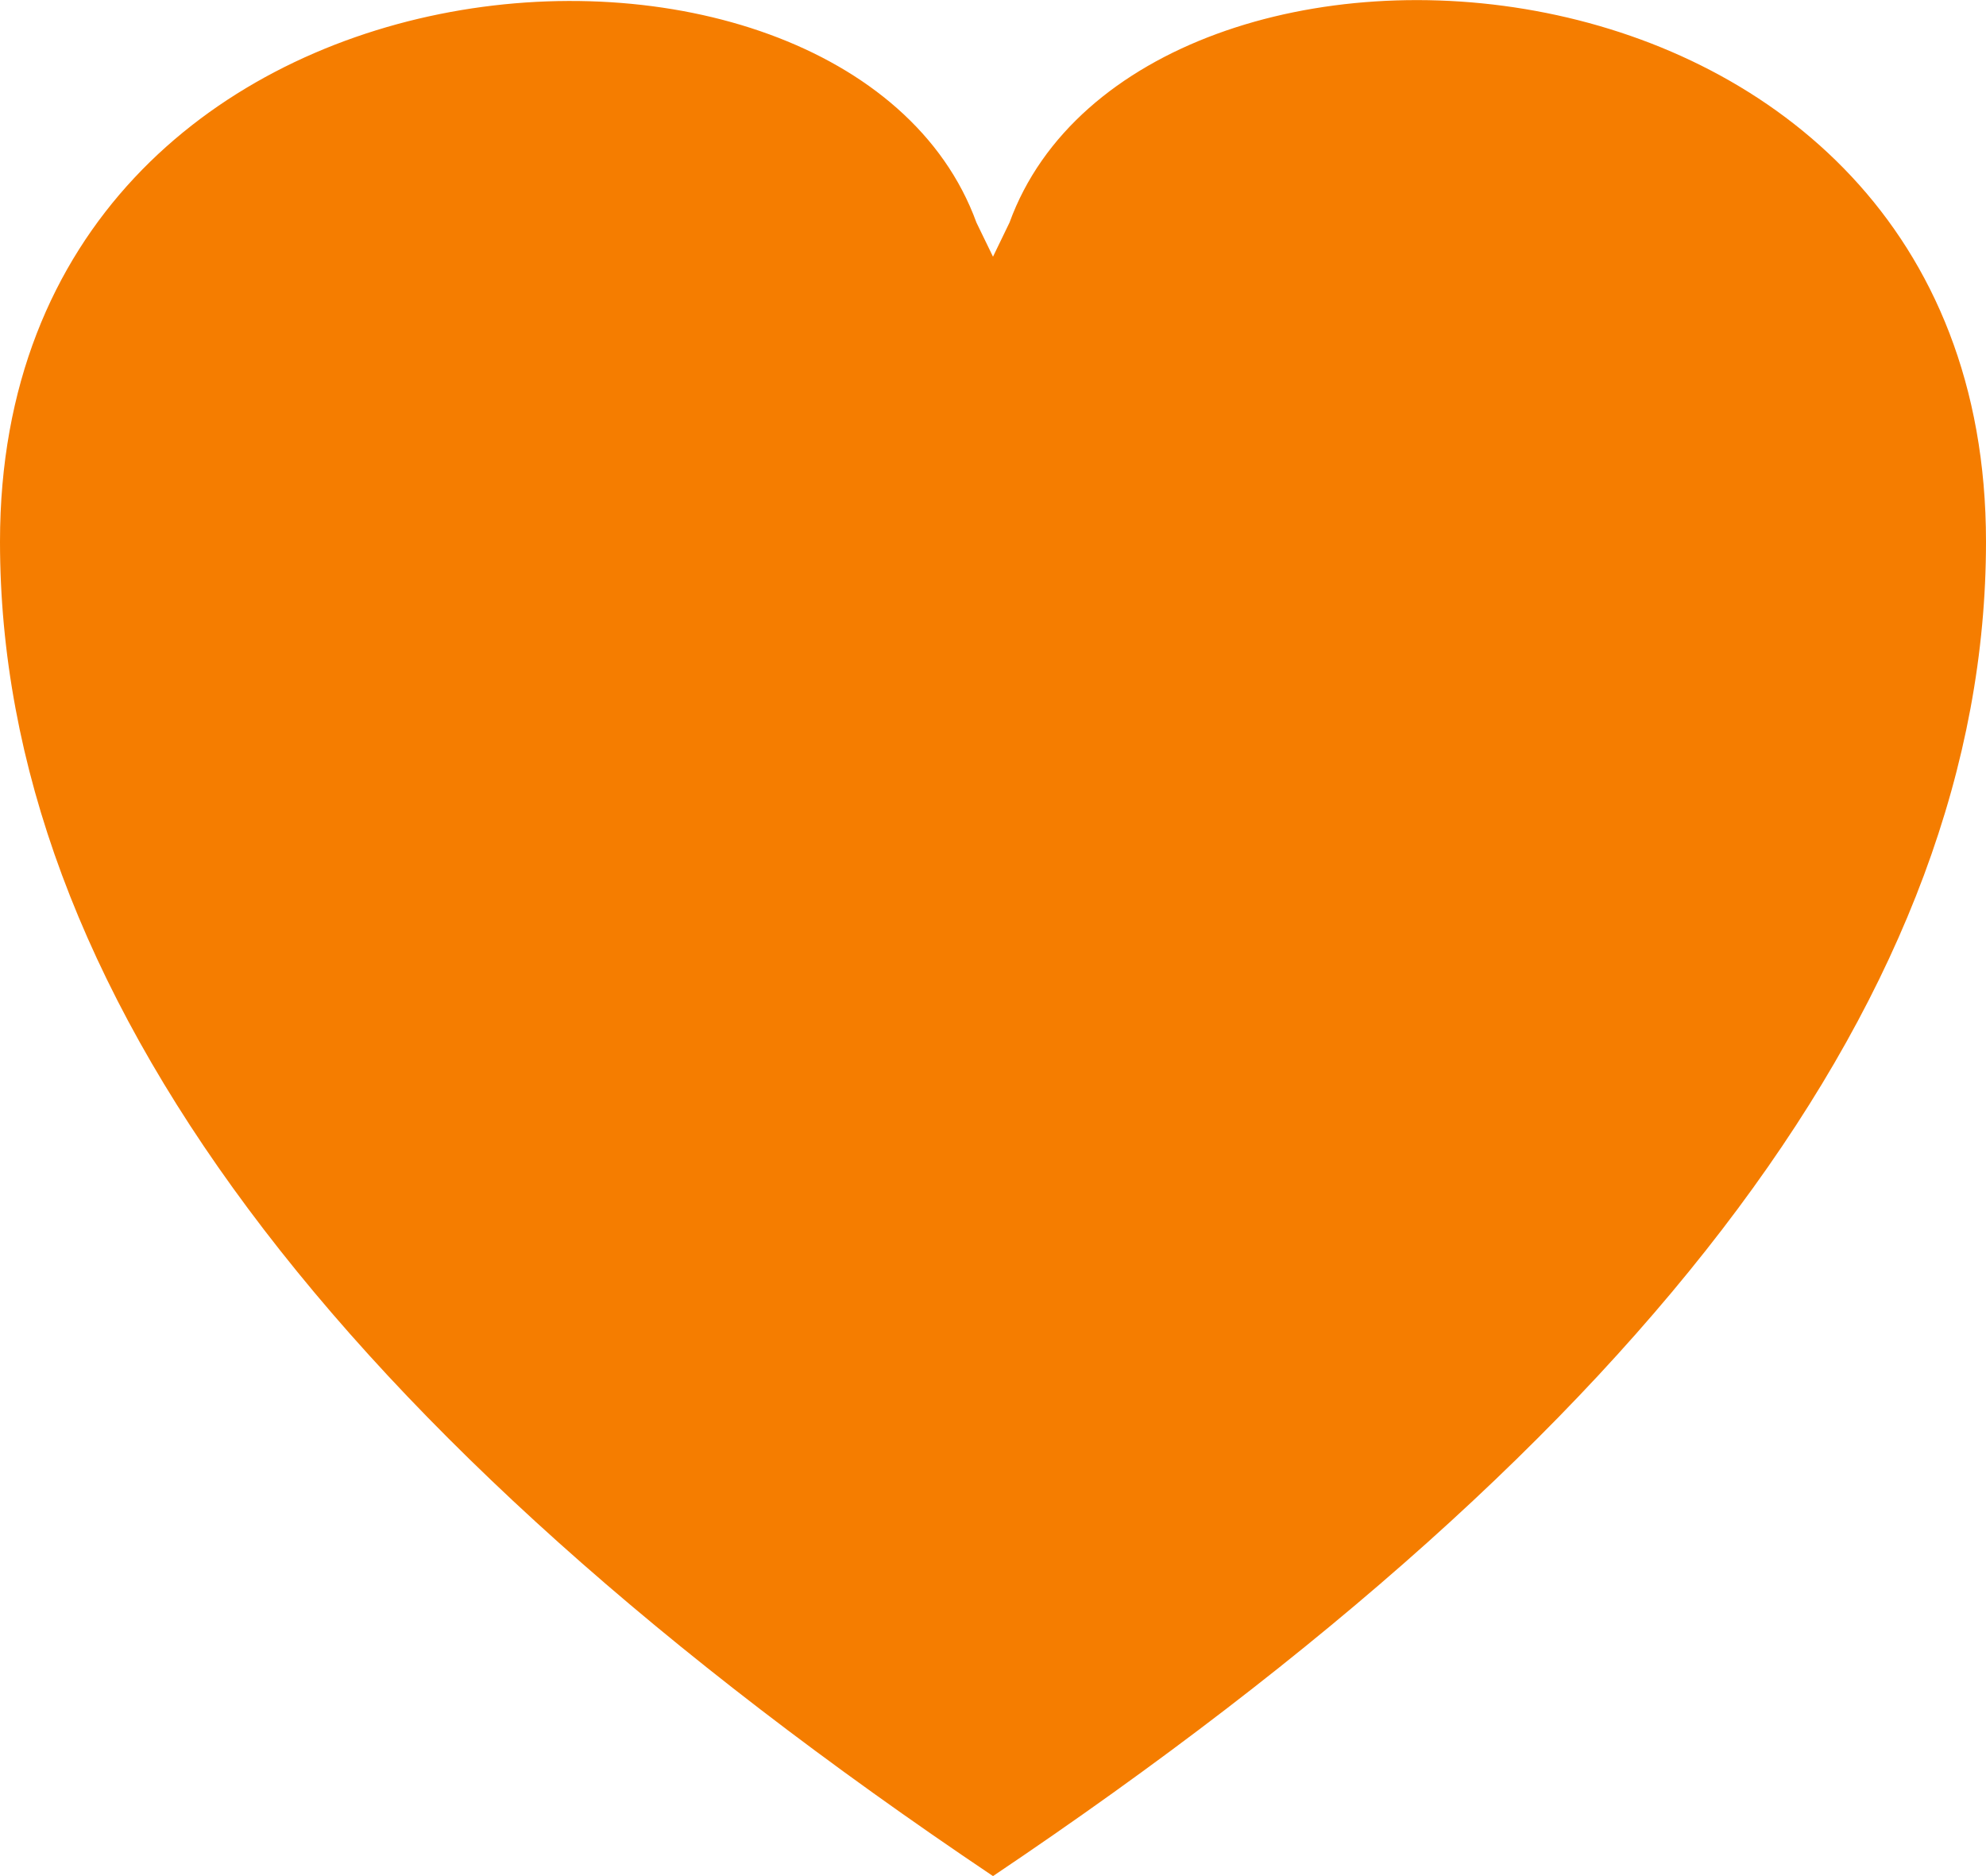 <svg height="17" viewBox="0 0 18 17" width="18" xmlns="http://www.w3.org/2000/svg"><path d="m18 4.908c0 4.03-3 8.061-9 12.092-6-4.03-9-8.062-9-12.092 0-5.668 7.676-6.116 8.85-2.891l.15.309.15-.31c1.174-3.223 8.85-2.804 8.85 2.893z" fill="#f57d00" fill-rule="evenodd"/></svg>
